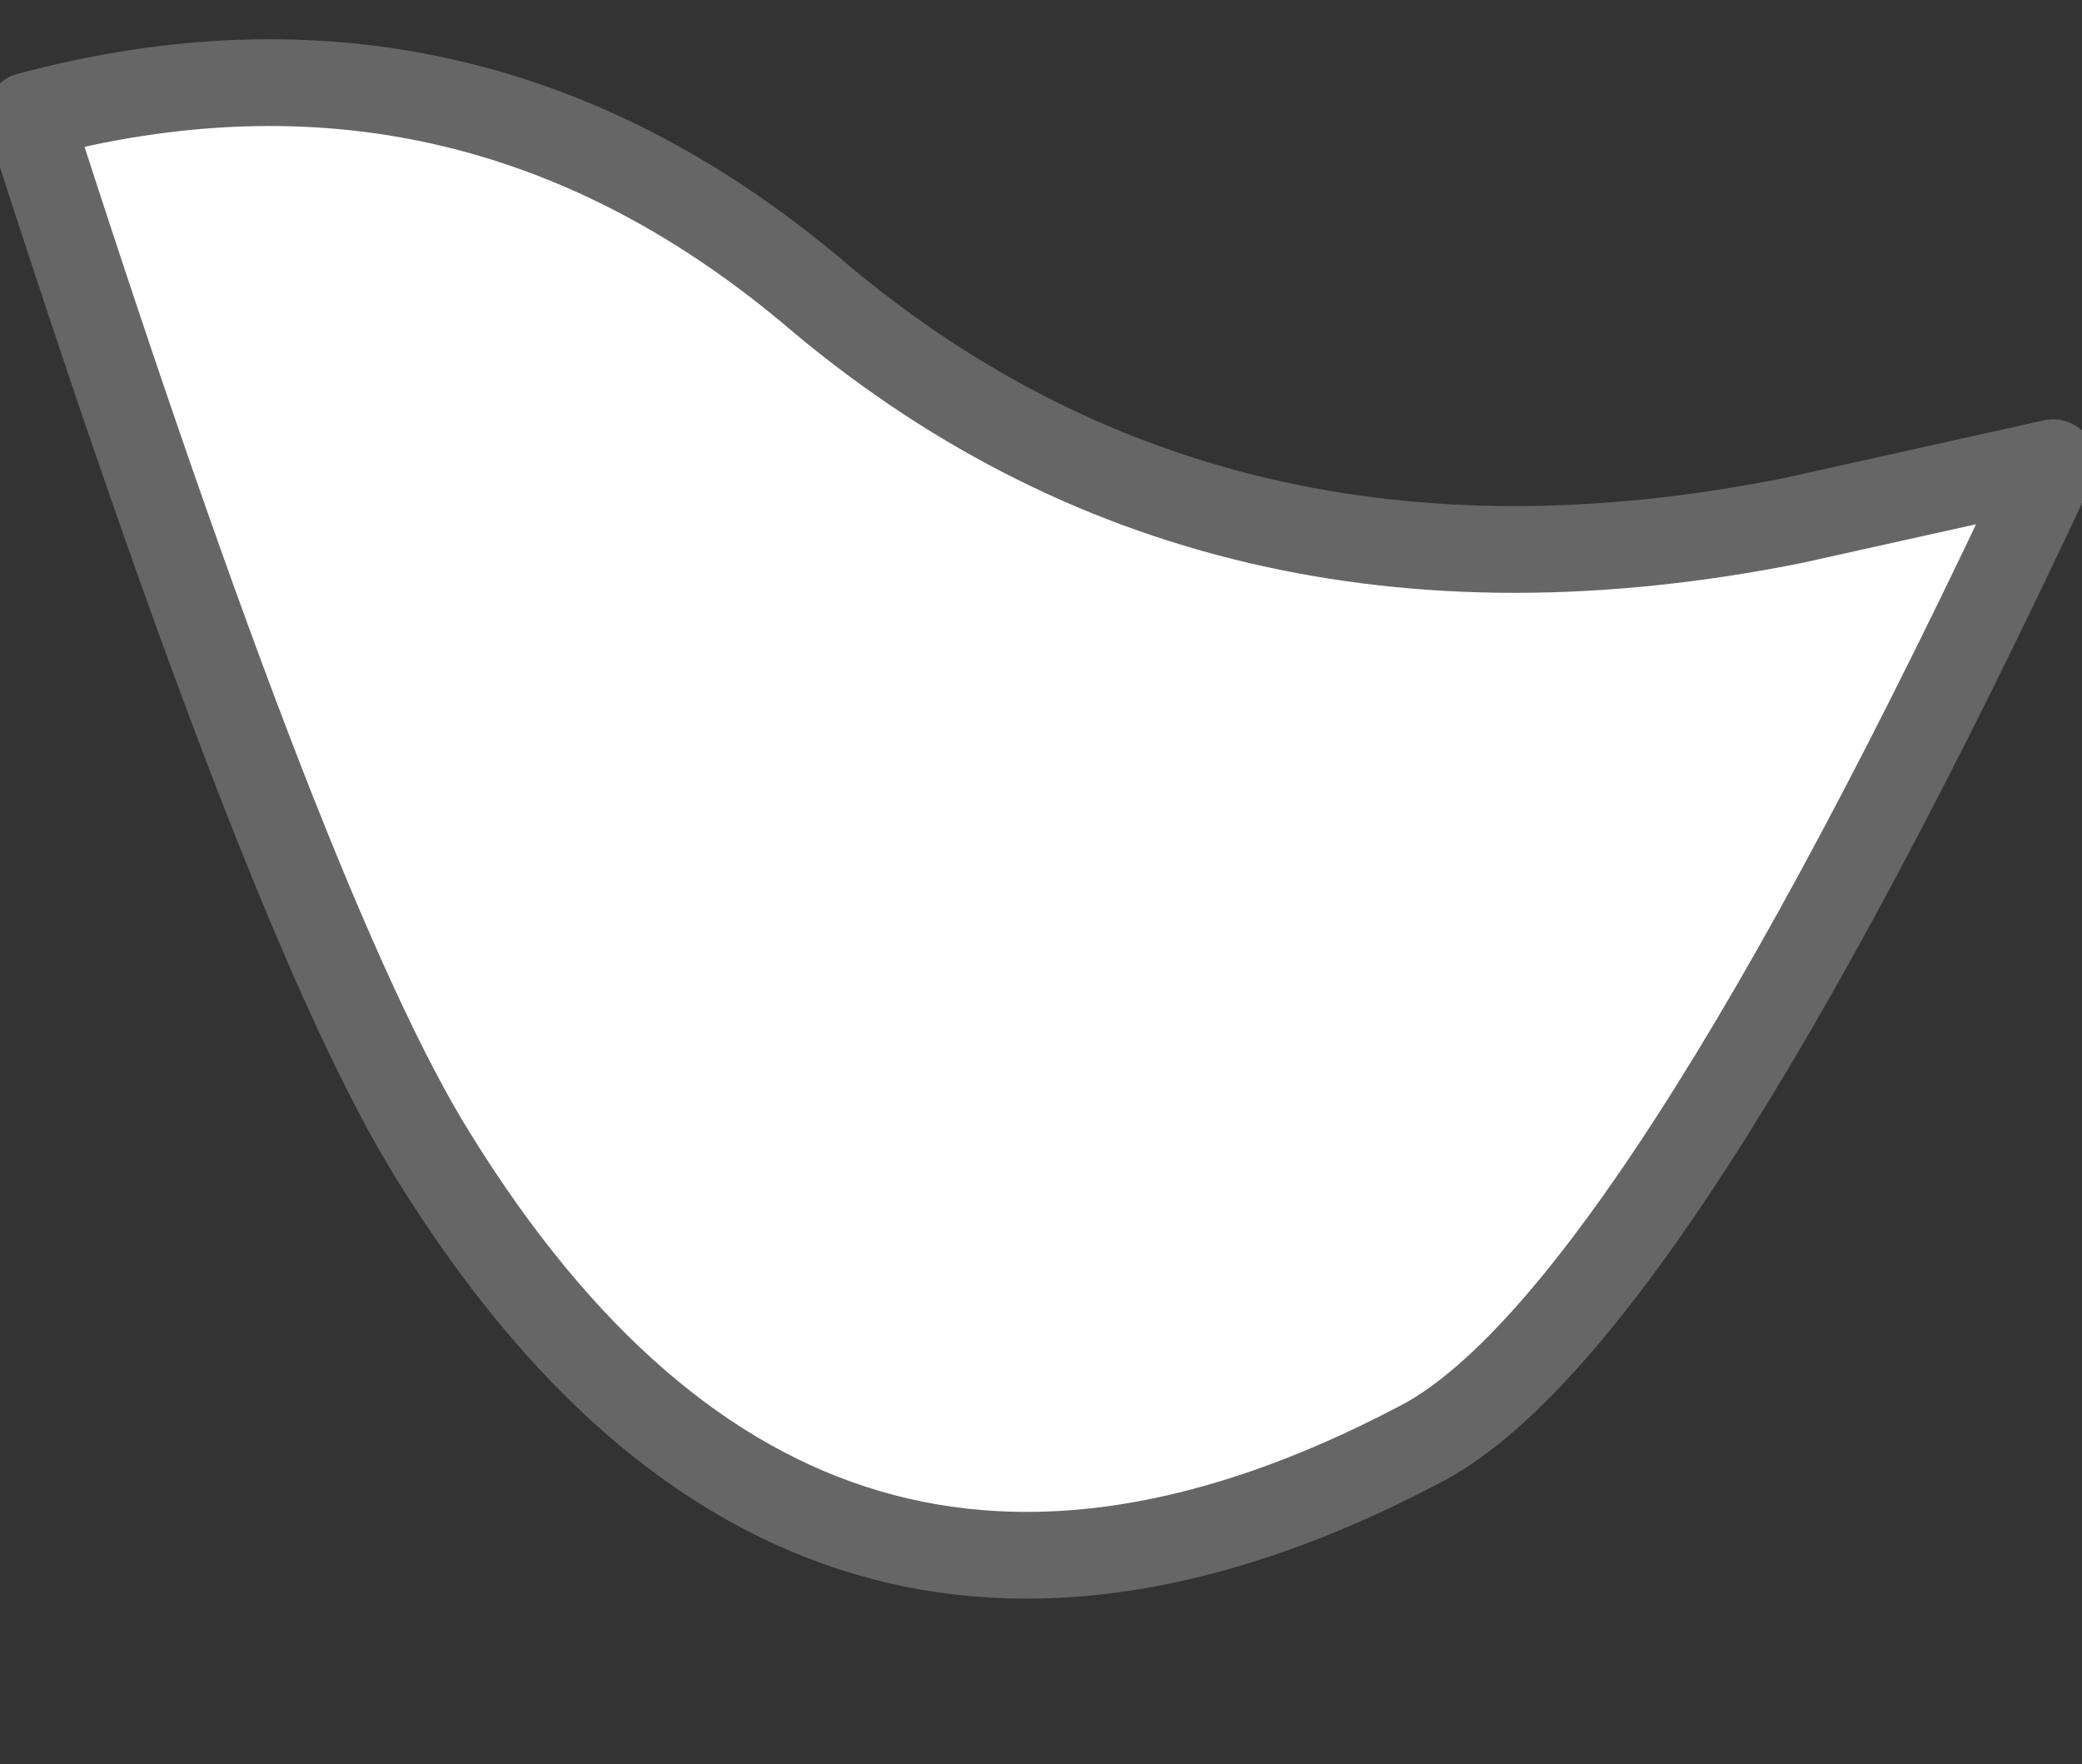 <?xml version="1.0" encoding="UTF-8" standalone="no"?>
<svg xmlns:xlink="http://www.w3.org/1999/xlink" height="3.05px" width="3.6px" xmlns="http://www.w3.org/2000/svg">
  <rect width="100%" height="100%" fill="#333333" stroke="none"/>
  <g transform="matrix(1.0, 0.0, 0.0, 1.0, 1.85, -1.45)">
    <path d="M1.25 2.35 L1.7 2.25 Q1.0 3.75 0.6 3.95 -0.45 4.5 -1.1 3.45 -1.35 3.05 -1.8 1.65 -1.05 1.45 -0.45 1.95 0.25 2.55 1.25 2.35" fill="#ffffff" fill-rule="evenodd" stroke="none"/>
    <path d="M1.25 2.35 L1.7 2.25 Q1.0 3.75 0.6 3.95 -0.45 4.5 -1.1 3.45 -1.35 3.05 -1.8 1.65 -1.05 1.45 -0.45 1.95 0.25 2.55 1.25 2.35 Z" fill="none" stroke="#666666" stroke-linecap="round" stroke-linejoin="round" stroke-width="0.15"/>
  </g>
</svg>
